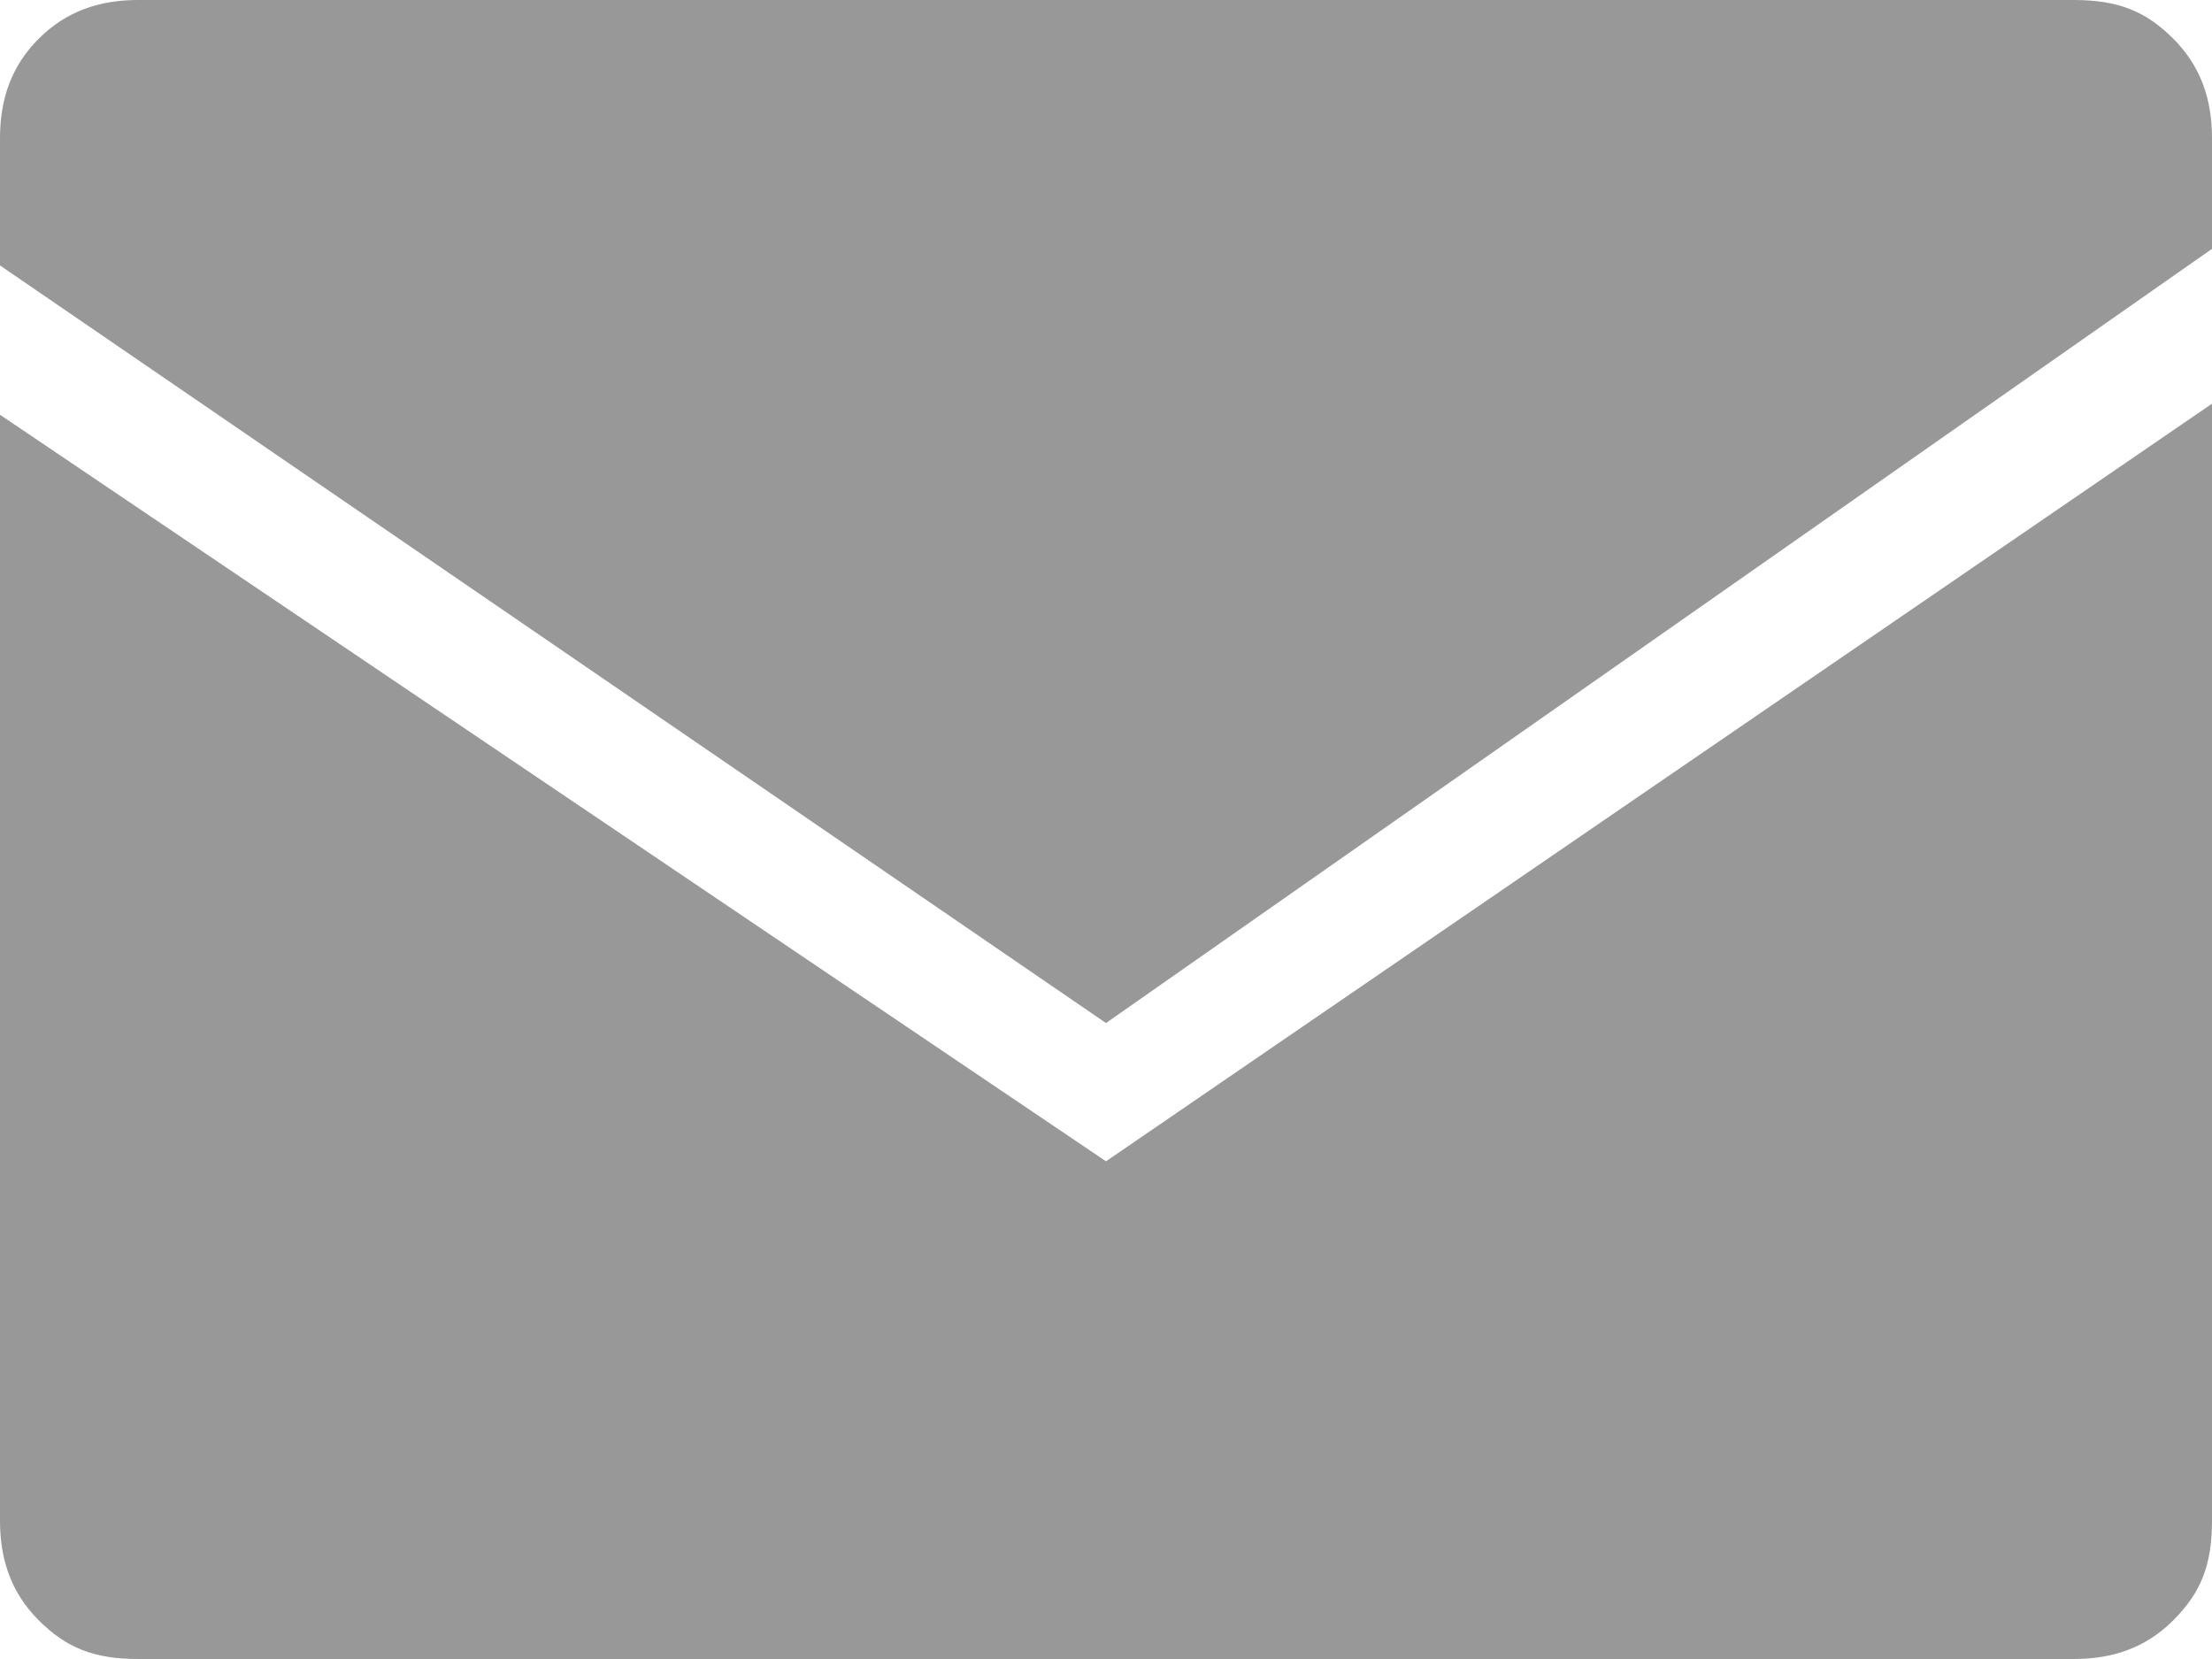 <?xml version="1.0" encoding="utf-8"?>
<!-- Generator: Adobe Illustrator 23.1.1, SVG Export Plug-In . SVG Version: 6.00 Build 0)  -->
<svg version="1.1" id="レイヤー_1" xmlns="http://www.w3.org/2000/svg" xmlns:xlink="http://www.w3.org/1999/xlink" x="0px"
	 y="0px" viewBox="0 0 40 30" style="enable-background:new 0 0 40 30;" xml:space="preserve">
<style type="text/css">
	.st0{fill:#989898;}
</style>
<g id="D">
</g>
<g>
	<g>
		<path class="st0" d="M0,7.5v20c0,0.7,0.2,1.3,0.7,1.8c0.5,0.5,1,0.7,1.8,0.7h35c0.7,0,1.3-0.2,1.8-0.7s0.7-1,0.7-1.8V7.3L20,21
			L0,7.5z"/>
		<path class="st0" d="M40,4.5v-2c0-0.7-0.2-1.3-0.7-1.8c-0.5-0.5-1-0.7-1.8-0.7h-35C1.8,0,1.2,0.2,0.7,0.7C0.2,1.2,0,1.8,0,2.5v2.3
			l20,13.7L40,4.5z"/>
	</g>
</g>
</svg>

